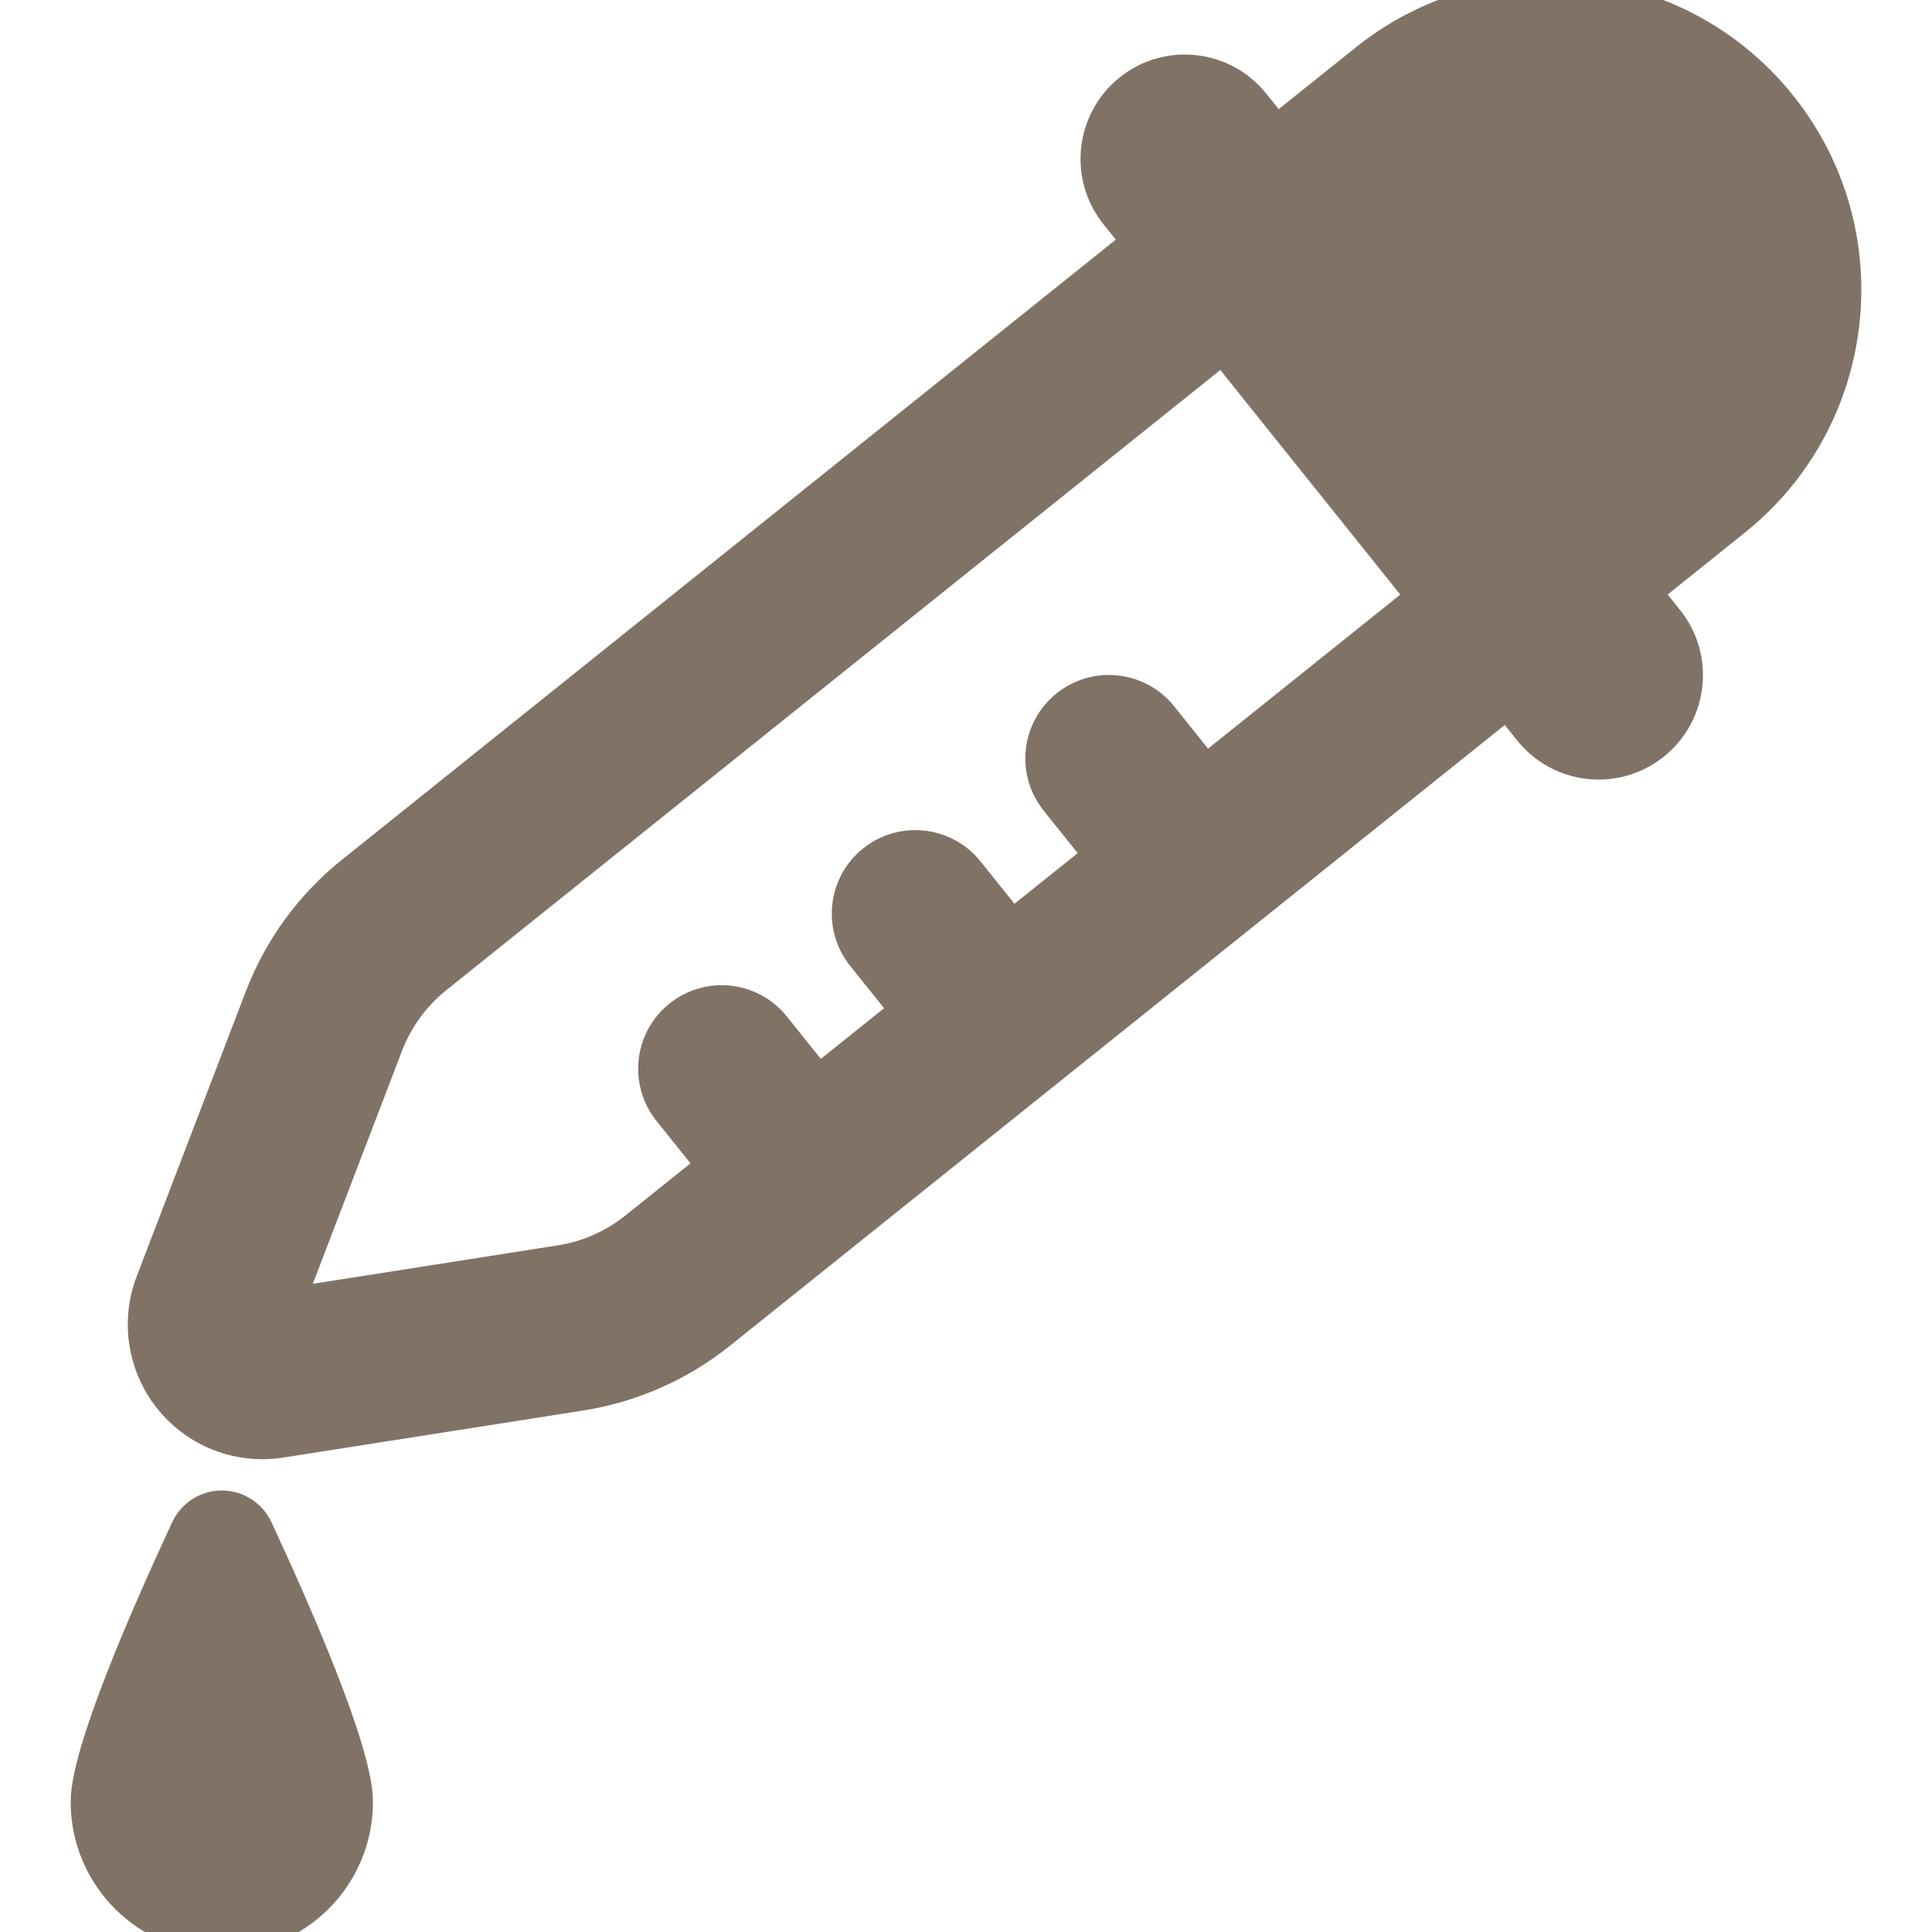 <svg stroke="#807366" xml:space="preserve" viewBox="0 0 45.918 45.918" height="800px" width="800px" xmlns:xlink="http://www.w3.org/1999/xlink" xmlns="http://www.w3.org/2000/svg" id="Capa_1" version="1.1" fill="#807366">

<g stroke-width="0" id="SVGRepo_bgCarrier"></g>

<g stroke-linejoin="round" stroke-linecap="round" id="SVGRepo_tracerCarrier"></g>

<g id="SVGRepo_iconCarrier"> <g> <g> <path d="M42.228,2.583C40.915,0.941,38.952,0,36.846,0c-1.559,0-3.087,0.537-4.305,1.513l-2.228,1.784l-0.606-0.758 c-0.686-0.854-1.932-0.992-2.784-0.308s-0.991,1.931-0.308,2.784l0.607,0.758L8.437,20.826c-0.954,0.764-1.69,1.772-2.127,2.914 l-2.595,6.777c-0.343,0.896-0.181,1.916,0.423,2.661c0.516,0.638,1.28,1.003,2.099,1.003c0.14,0,0.279-0.012,0.419-0.033 l7.134-1.119c1.185-0.187,2.306-0.682,3.24-1.43l18.812-15.071l0.607,0.758c0.391,0.488,0.965,0.742,1.545,0.742 c0.436,0,0.873-0.142,1.238-0.435c0.854-0.684,0.991-1.931,0.307-2.784l-0.606-0.758l2.228-1.785 C44.124,9.892,44.603,5.547,42.228,2.583z M28.635,18.496l-1.12-1.398c-0.515-0.64-1.446-0.742-2.089-0.23 c-0.641,0.513-0.743,1.447-0.23,2.088l1.121,1.397l-2.283,1.83l-1.12-1.397c-0.514-0.64-1.447-0.743-2.088-0.231 c-0.64,0.513-0.743,1.448-0.231,2.088l1.12,1.397l-2.283,1.829l-1.12-1.396c-0.513-0.641-1.446-0.744-2.089-0.23 c-0.64,0.513-0.742,1.447-0.229,2.088l1.12,1.396l-1.939,1.553c-0.533,0.428-1.17,0.709-1.844,0.813l-6.672,1.048l2.427-6.34 c0.249-0.65,0.667-1.223,1.209-1.658L29.081,8.091l4.902,6.119L28.635,18.496z"></path> <path d="M5.272,35.925c-0.311,0-0.593,0.181-0.725,0.462c-0.914,1.963-2.367,5.27-2.367,6.44c0,1.707,1.384,3.091,3.092,3.091 c1.707,0,3.092-1.384,3.092-3.091c0-1.17-1.454-4.478-2.367-6.44C5.865,36.105,5.582,35.925,5.272,35.925z"></path> </g> </g> </g>

</svg>